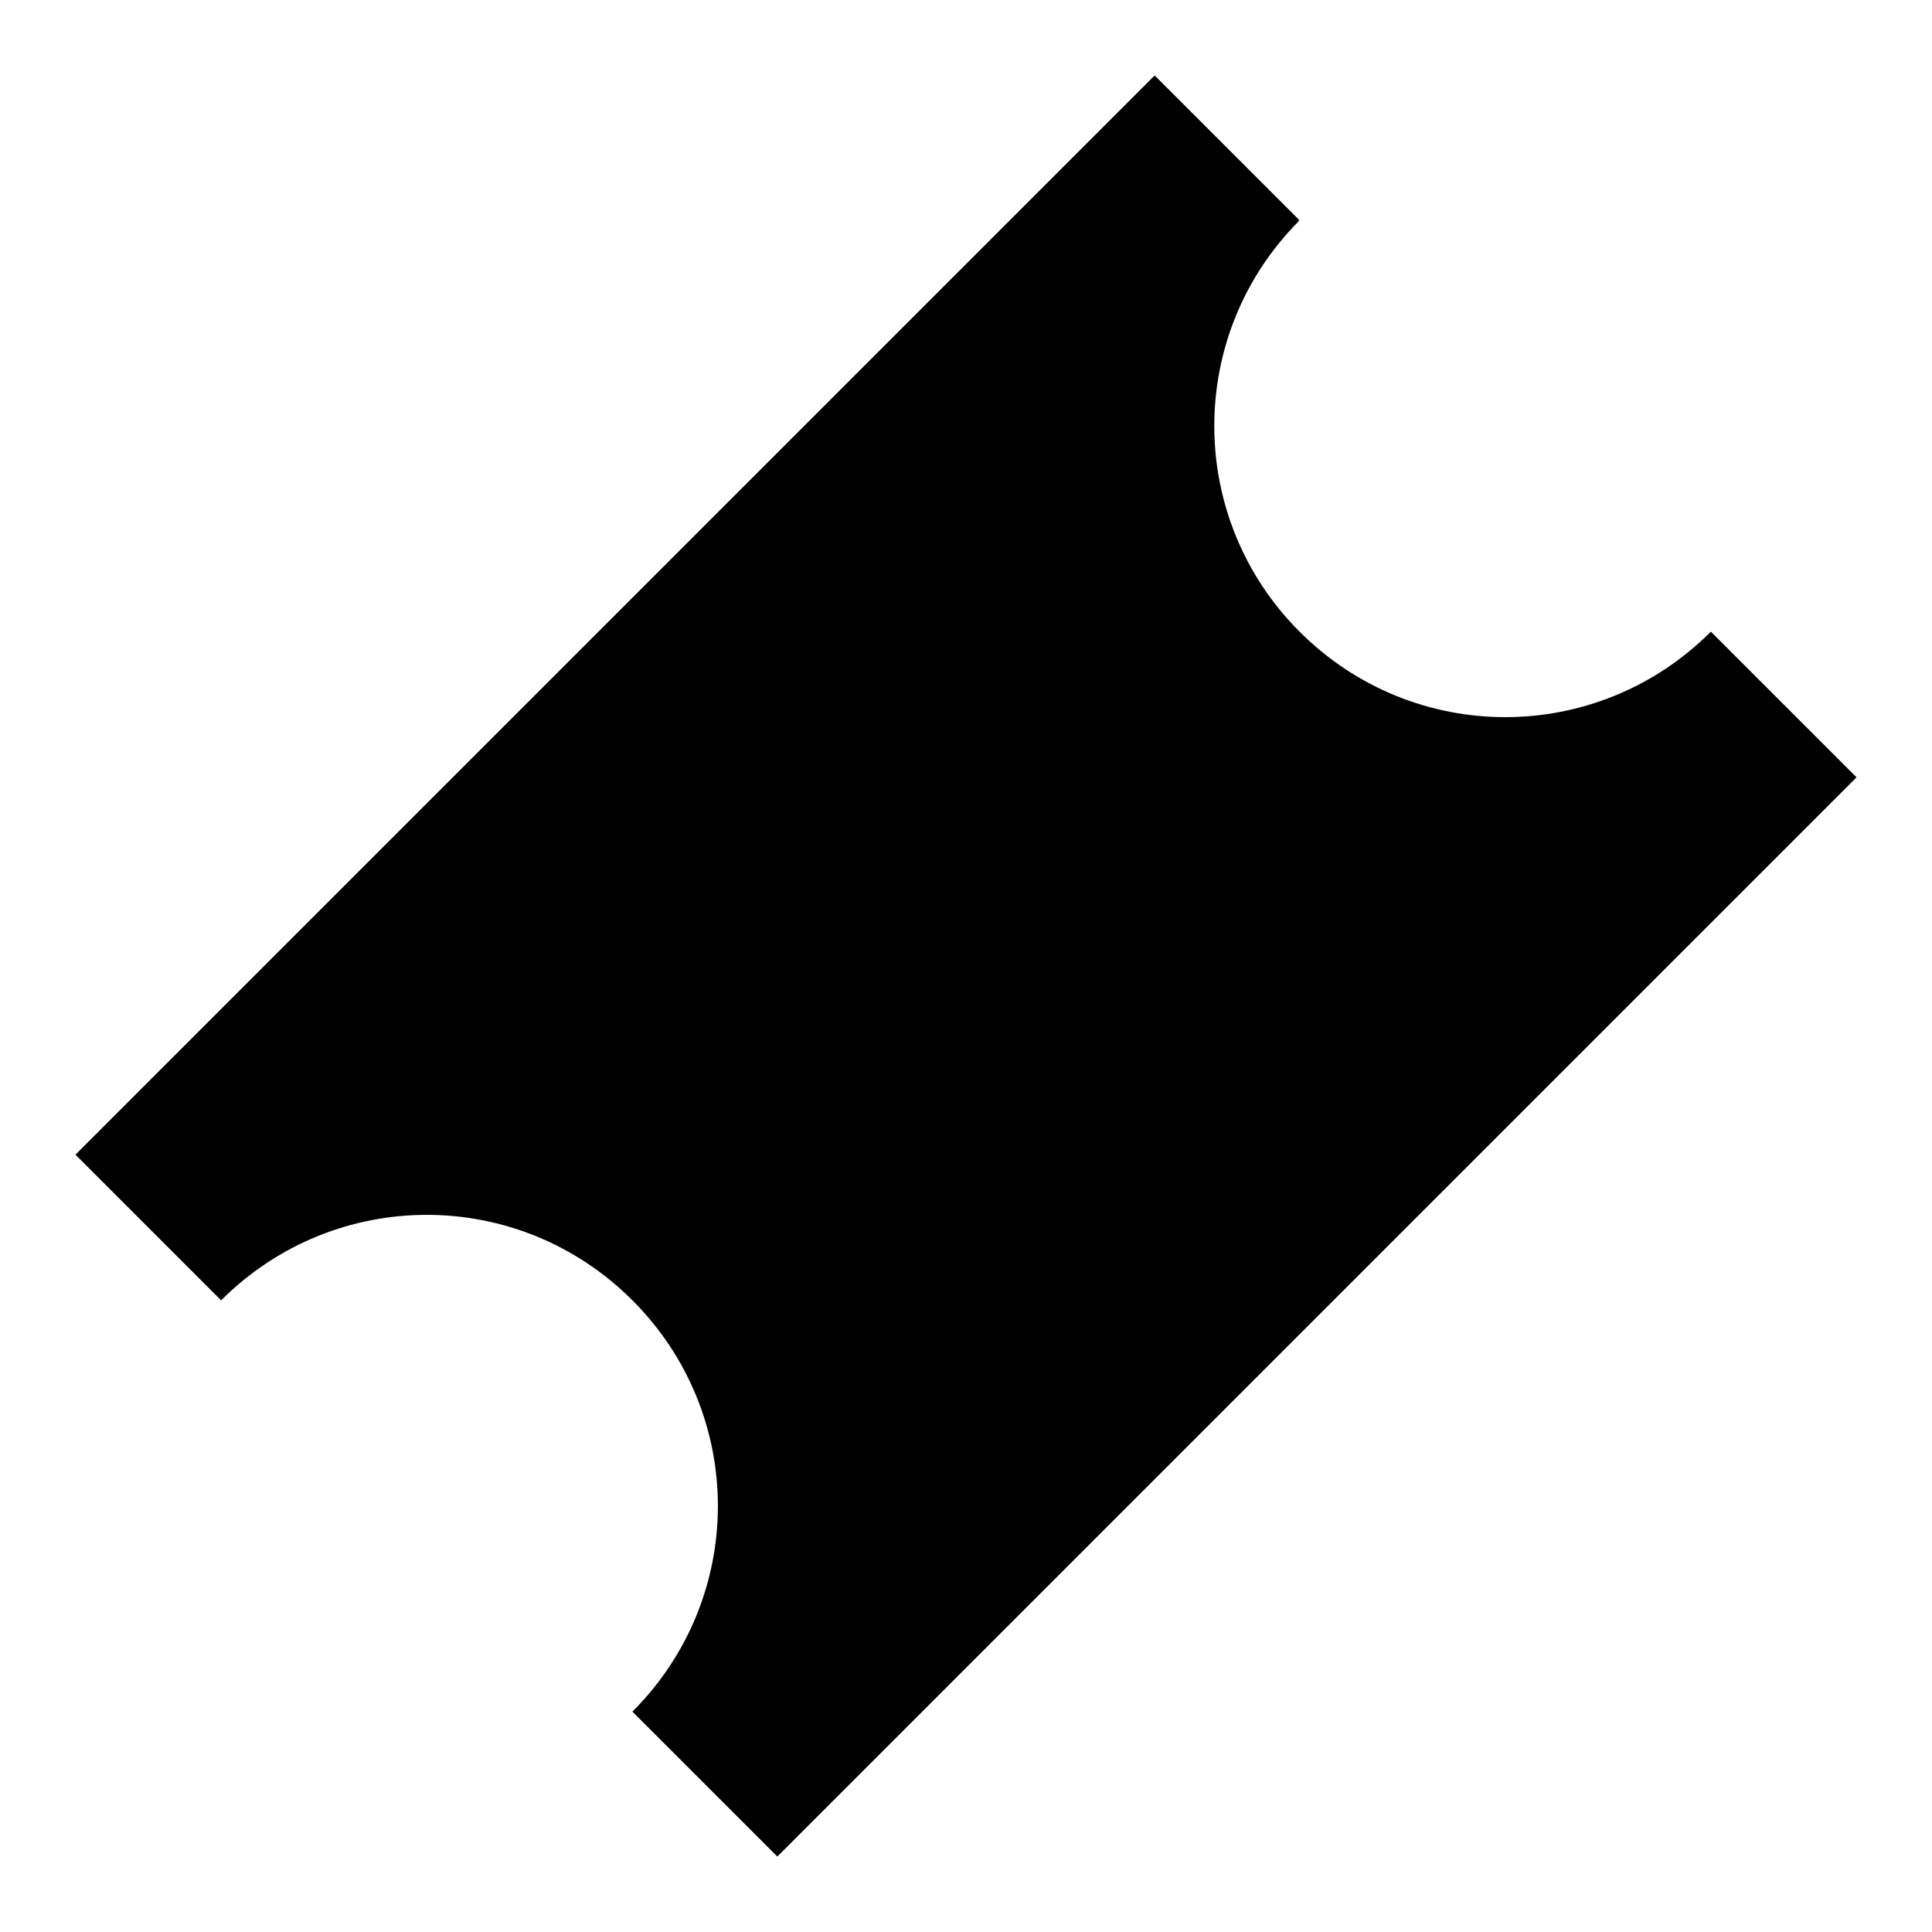 <?xml version="1.0" encoding="utf-8"?>
<!-- Svg Vector Icons : http://www.onlinewebfonts.com/icon -->
<!DOCTYPE svg PUBLIC "-//W3C//DTD SVG 1.1//EN" "http://www.w3.org/Graphics/SVG/1.1/DTD/svg11.dtd">
<svg version="1.1" xmlns="http://www.w3.org/2000/svg" xmlns:xlink="http://www.w3.org/1999/xlink" x="0px" y="0px" viewBox="0 0 256 256" enable-background="new 0 0 256 256" xml:space="preserve">
<g><g><path fill="#000000" d="M204.6,140l-6.9,6.9l-14.6-14.6l6.9-6.9L204.6,140z"/><path fill="#000000" d="M164.4,113.7l6.9-6.9l14.6,14.6l-6.9,6.9L164.4,113.7L164.4,113.7z"/><path fill="#000000" d="M145.8,95.1l6.9-6.9l14.6,14.6l-6.9,6.9L145.8,95.1z"/><path fill="#000000" d="M148.7,84.1l-6.9,6.9l-14.6-14.6l6.9-6.9L148.7,84.1z"/><path fill="#000000" d="M108.6,57.9l6.9-6.9l14.6,14.6l-6.9,6.9L108.6,57.9z"/><path fill="#000000" d="M226.7,83.7c-15.1,15.1-39.4,15.1-54.5,0c-15-15-15.1-39.3-0.1-54.4c0-0.1,0-0.1,0-0.2L153,10L10,153l19.3,19.3c15.1-15.1,39.4-15.1,54.5,0c15.1,15.1,15.1,39.4,0,54.5L103,246l143-143L226.7,83.7z"/></g></g>
</svg>